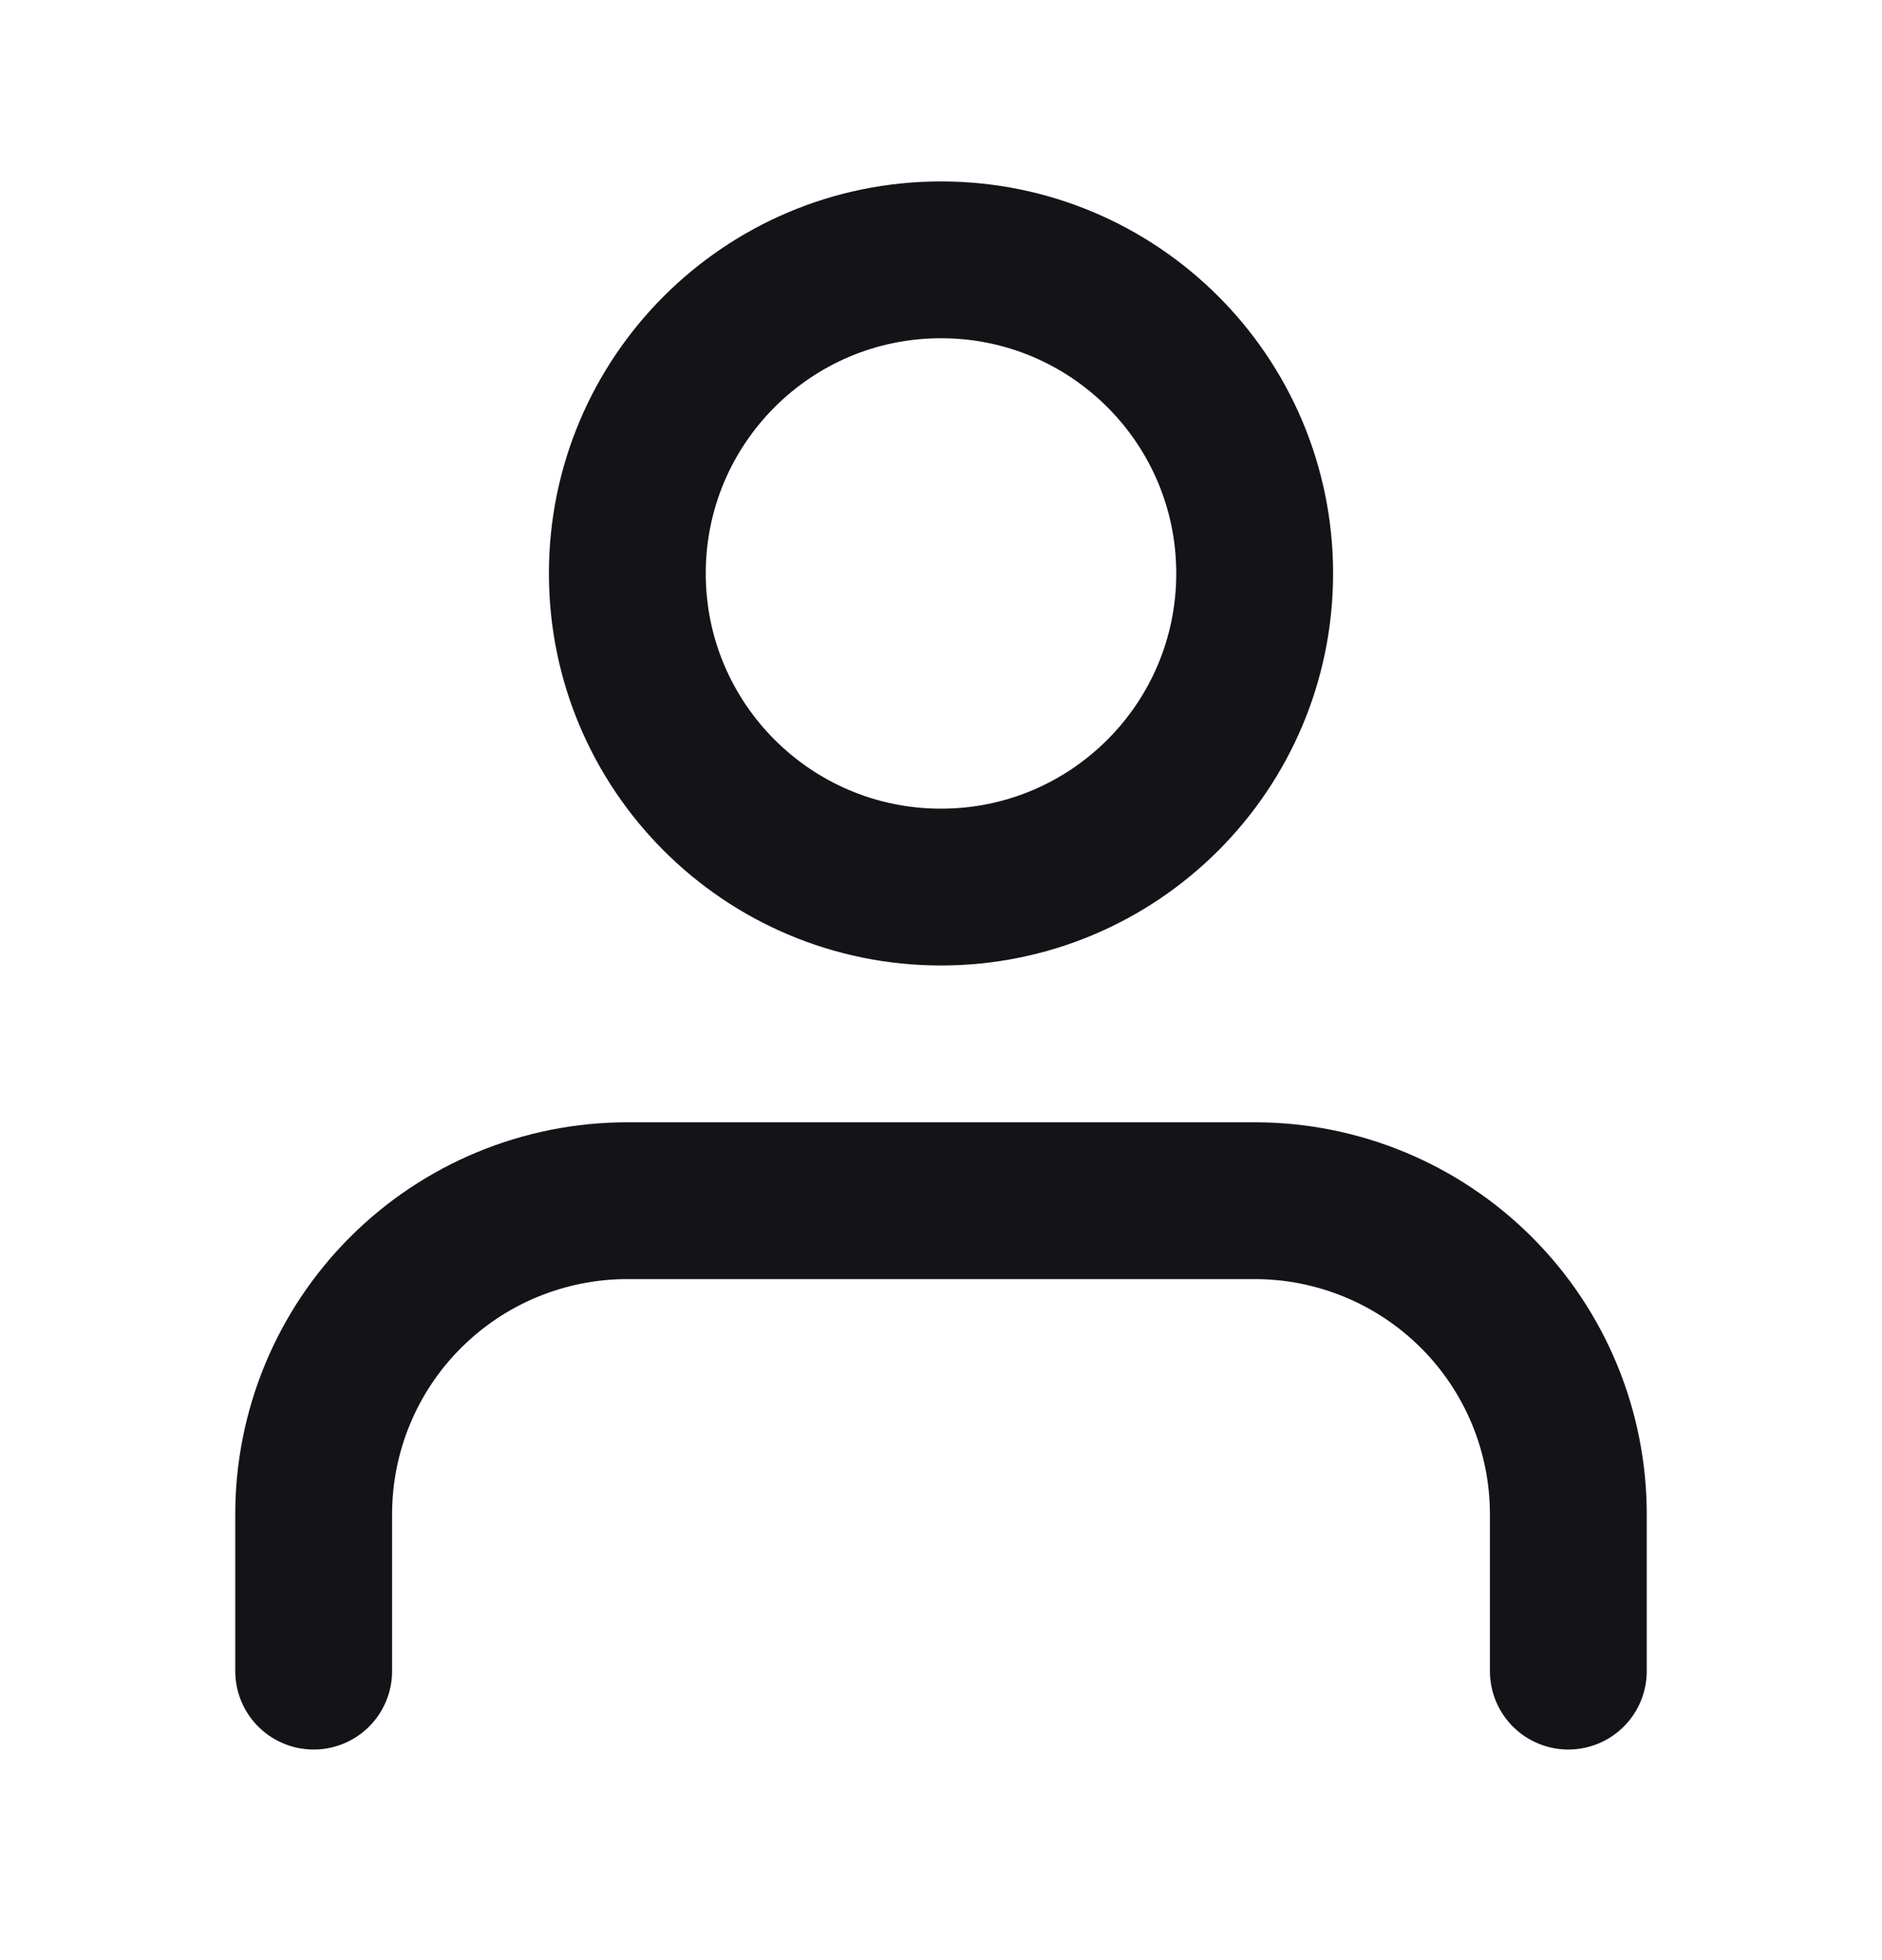 <svg width="24" height="25" viewBox="0 0 24 25" fill="none" xmlns="http://www.w3.org/2000/svg">
<path d="M20 21.314V19.314C20 18.253 19.579 17.235 18.828 16.485C18.078 15.735 17.061 15.314 16 15.314H8C6.939 15.314 5.922 15.735 5.172 16.485C4.421 17.235 4 18.253 4 19.314V21.314" stroke="#141318" stroke-width="2" stroke-linecap="round" stroke-linejoin="round"/>
<path d="M12 11.314C14.209 11.314 16 9.523 16 7.314C16 5.105 14.209 3.314 12 3.314C9.791 3.314 8 5.105 8 7.314C8 9.523 9.791 11.314 12 11.314Z" stroke="#141318" stroke-width="2" stroke-linecap="round" stroke-linejoin="round"/>
</svg>

